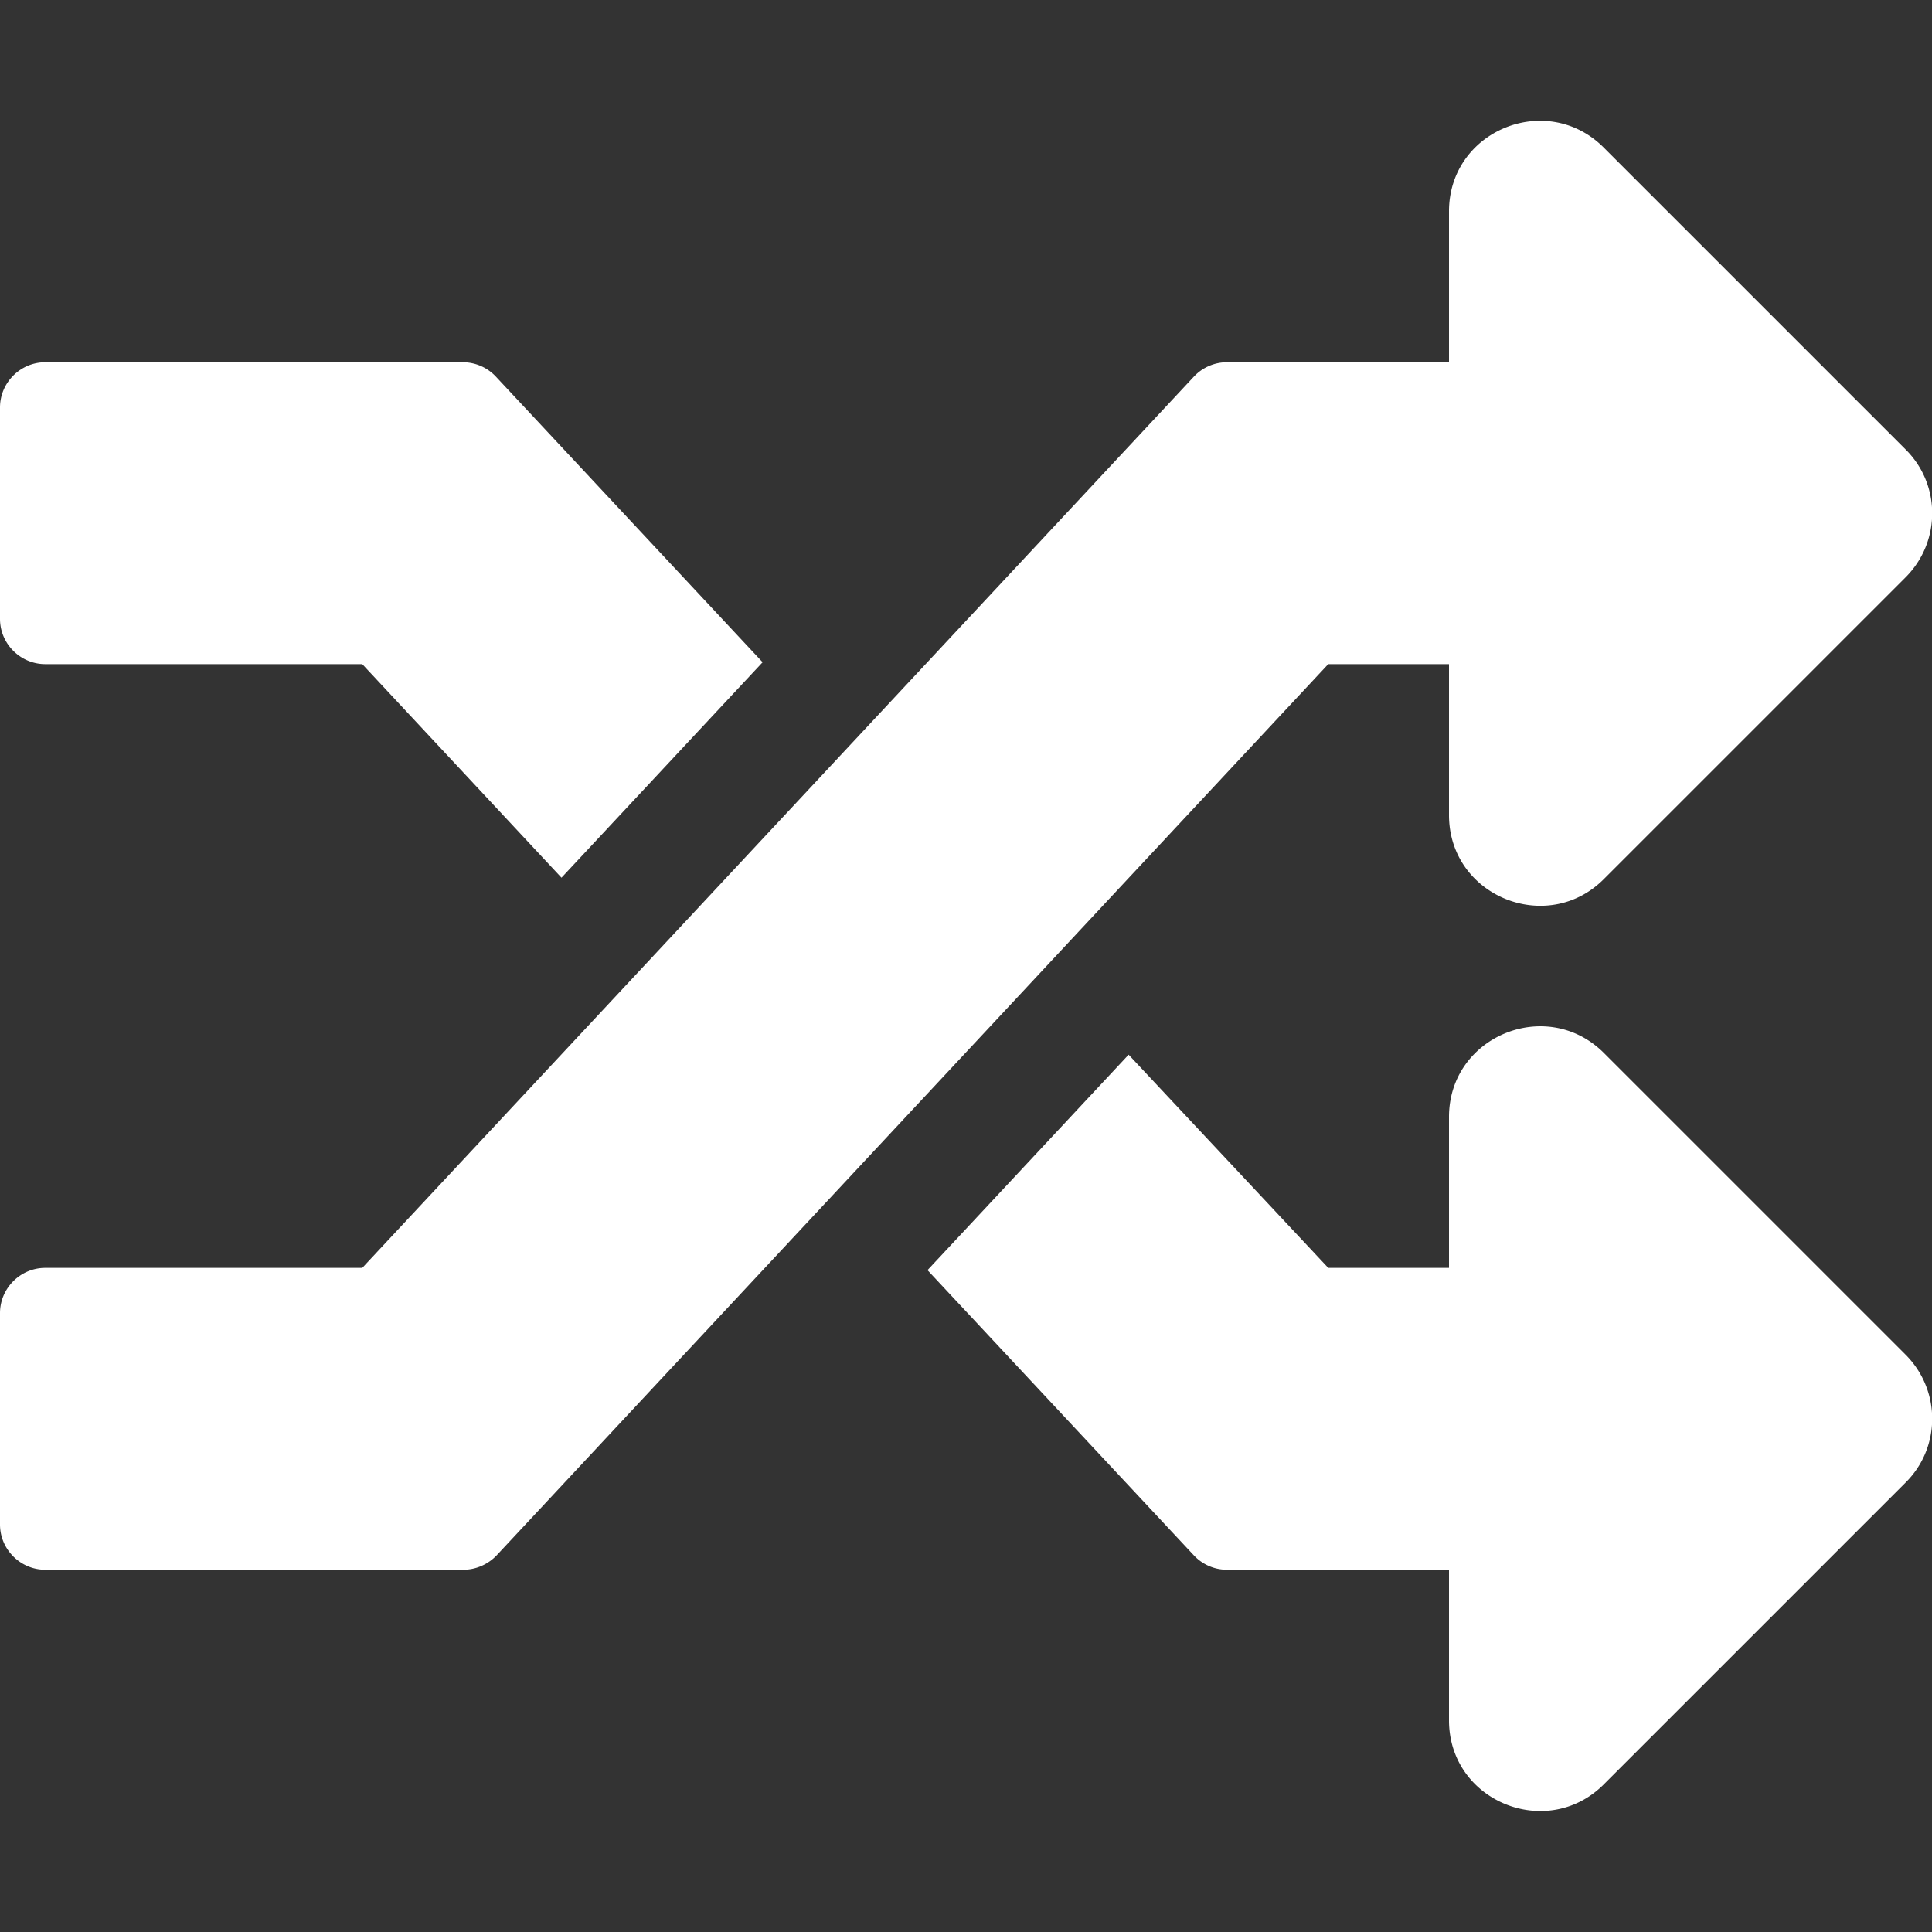 <svg xmlns="http://www.w3.org/2000/svg" viewBox="0 0 512 512"><rect x="0" y="0" width="512" height="512" fill="#333333" stroke="none"/><!--!Font Awesome Free 6.6.0 by @fontawesome - https://fontawesome.com License - https://fontawesome.com/license/free Copyright 2024 Fonticons, Inc.--><path fill="#ffffff" d="M505 359c9.4 9.4 9.4 24.6 0 33.9l-80 80c-15 15-41 4.5-41-17V416h-58.8a12 12 0 0 1 -8.8-3.8l-70.6-75.6 53.3-57.1L352 336h32v-40c0-21.4 25.9-32 41-17l80 80zM12 176h84l52.8 56.6 53.3-57.1-70.6-75.6A12 12 0 0 0 122.8 96H12c-6.6 0-12 5.4-12 12v56c0 6.6 5.4 12 12 12zm372 0v40c0 21.5 26 32 41 17l80-80c9.4-9.4 9.4-24.6 0-33.9l-80-80C409.9 24 384 34.6 384 56V96h-58.8a12 12 0 0 0 -8.8 3.8L96 336H12c-6.6 0-12 5.4-12 12v56c0 6.6 5.4 12 12 12h110.8c3.3 0 6.5-1.4 8.8-3.8L352 176h32z"/></svg>